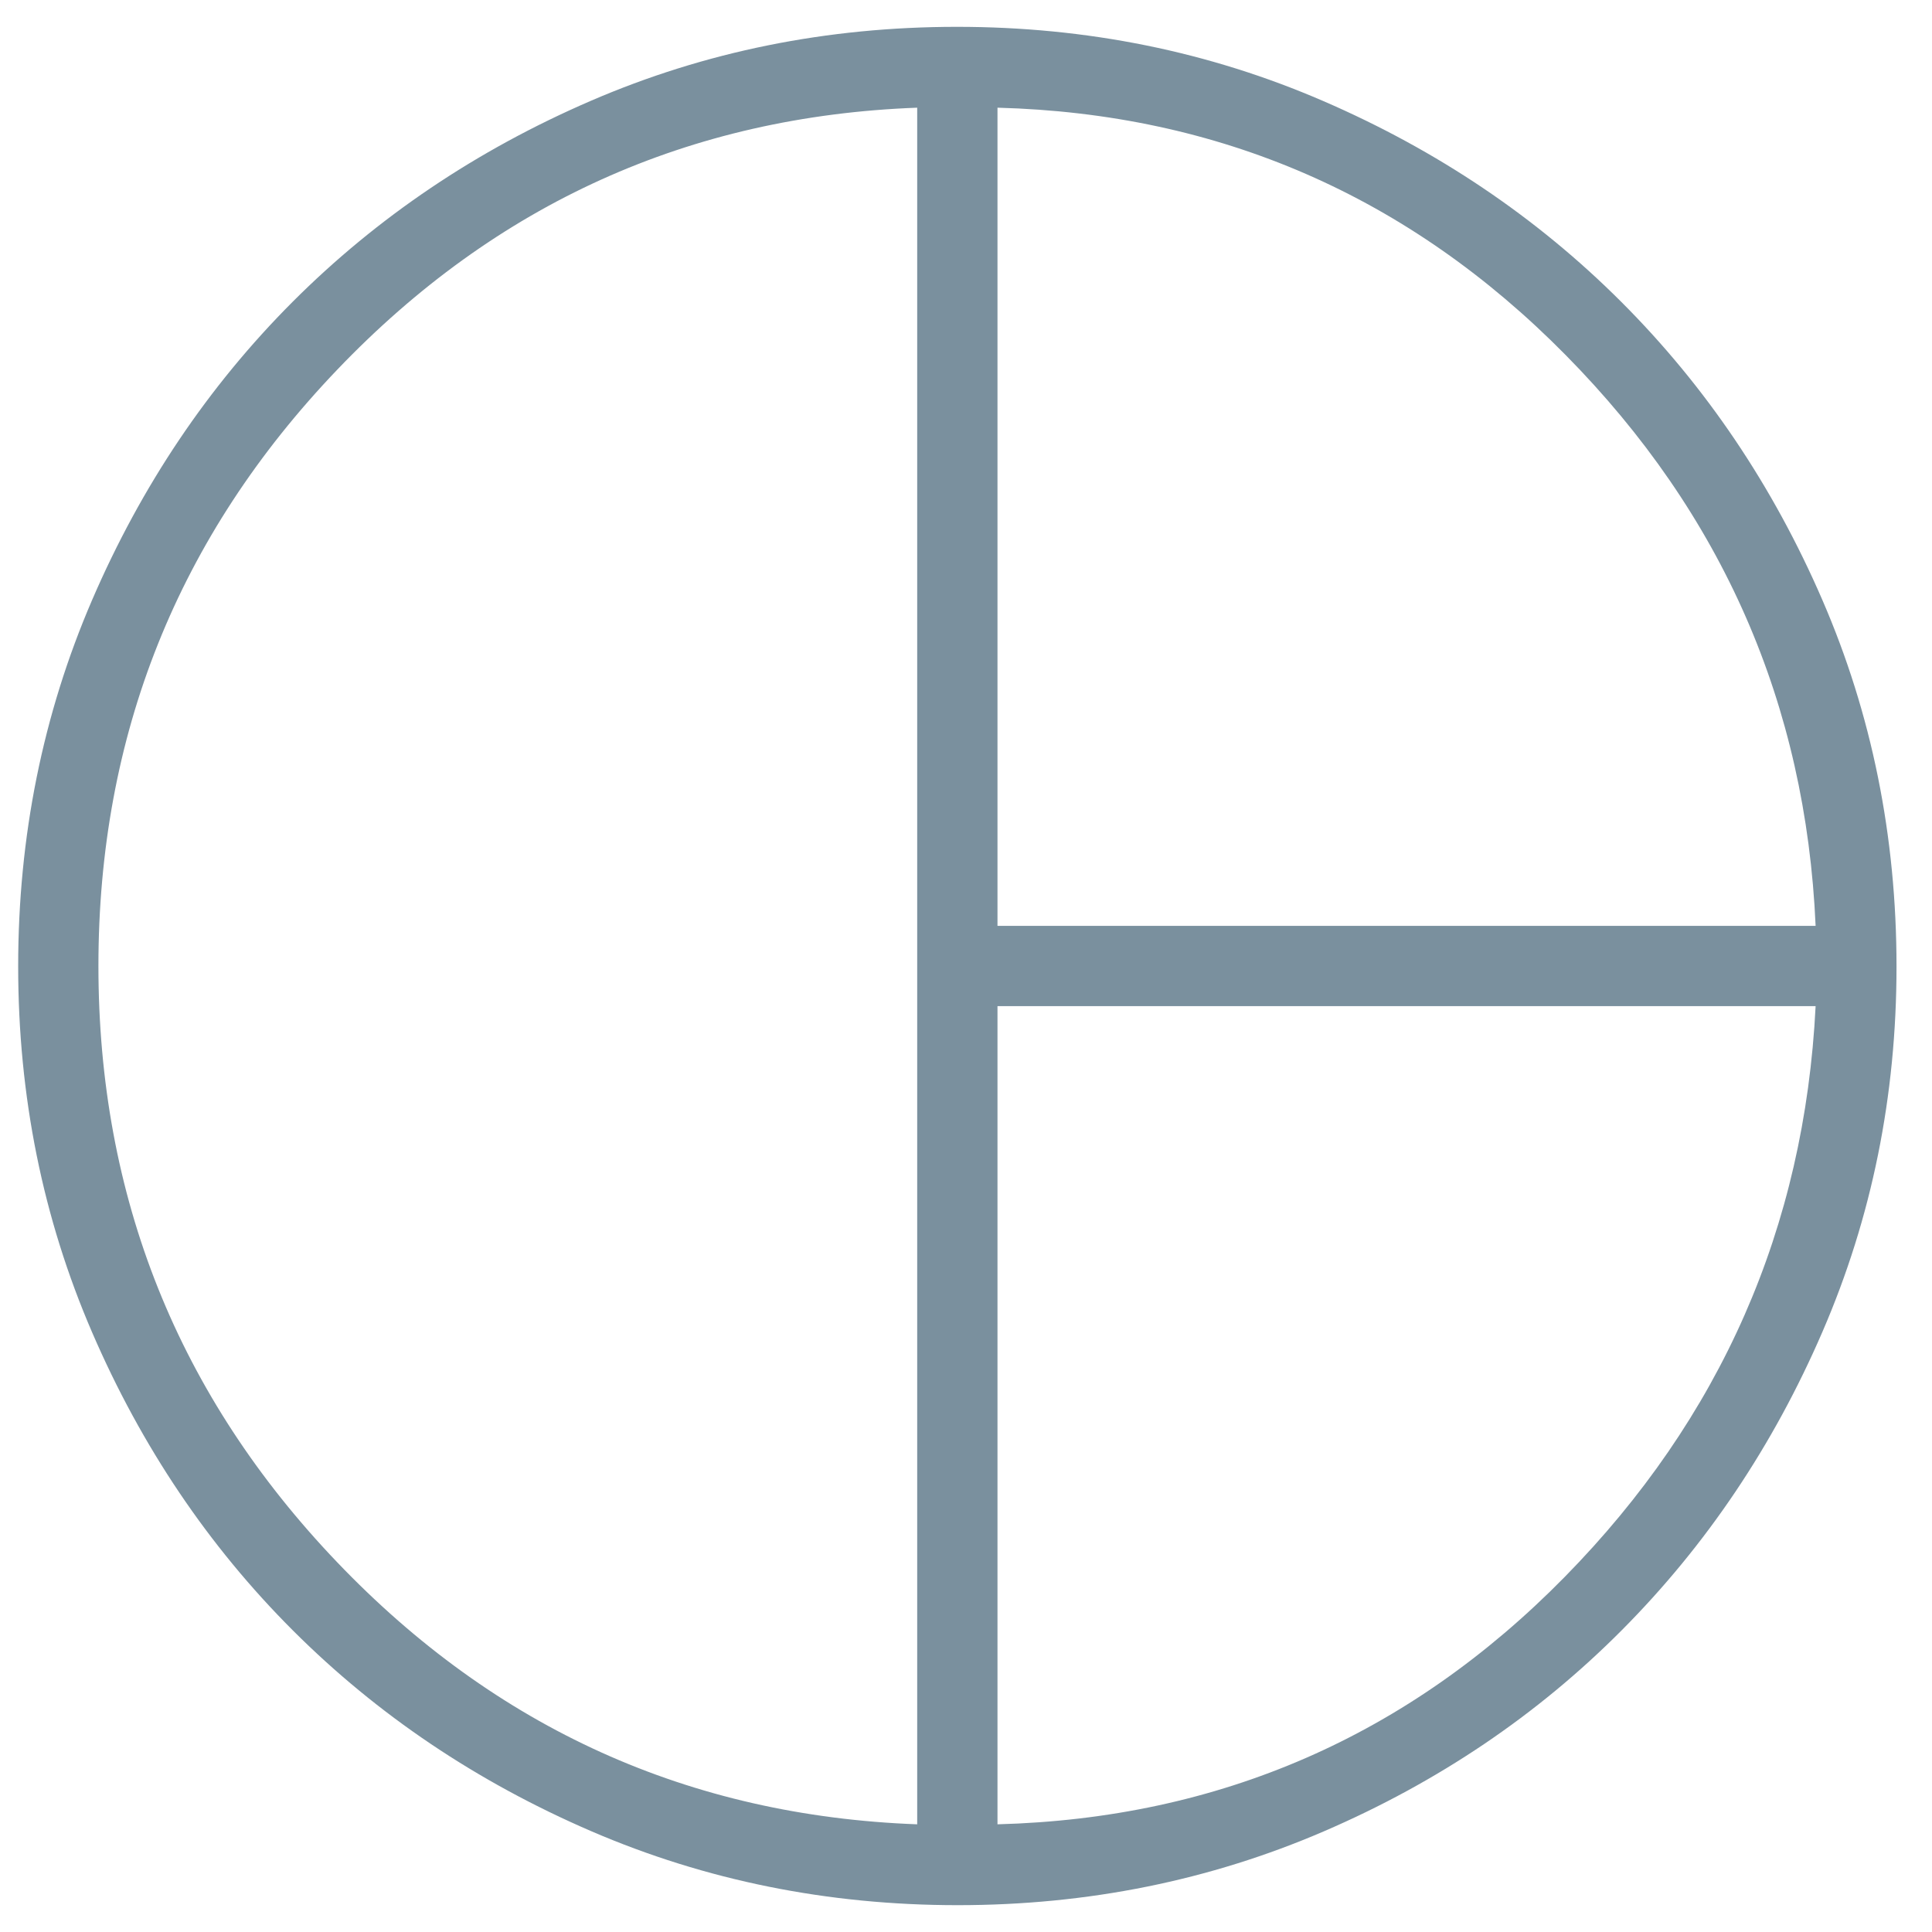 <svg xmlns="http://www.w3.org/2000/svg" fill="none" viewBox="0 0 54 54" height="54" width="54">
<path fill="#7A909E" d="M27.88 25.878H50.747C50.474 19.686 48.146 14.368 43.761 9.924C39.377 5.479 34.083 3.175 27.88 3.01V25.878ZM25.636 50.99V3.01C19.268 3.246 13.862 5.69 9.418 10.341C4.973 14.993 2.751 20.546 2.751 27C2.751 33.454 4.973 39.007 9.418 43.659C13.862 48.31 19.268 50.754 25.636 50.99ZM27.88 50.99C34.083 50.825 39.368 48.521 43.733 44.077C48.099 39.632 50.437 34.314 50.747 28.122H27.88V50.99ZM26.768 53.25C23.138 53.25 19.725 52.561 16.529 51.184C13.334 49.806 10.554 47.936 8.19 45.575C5.826 43.213 3.955 40.436 2.576 37.243C1.197 34.051 0.508 30.64 0.508 27.01C0.508 23.38 1.197 19.967 2.574 16.771C3.952 13.576 5.821 10.796 8.183 8.432C10.545 6.069 13.322 4.197 16.514 2.818C19.707 1.439 23.118 0.75 26.748 0.75C30.378 0.75 33.79 1.441 36.983 2.823C40.176 4.204 42.955 6.077 45.318 8.44C47.681 10.803 49.554 13.579 50.935 16.768C52.317 19.957 53.008 23.373 53.008 27.018C53.008 30.629 52.319 34.029 50.941 37.217C49.564 40.405 47.694 43.187 45.333 45.561C42.971 47.936 40.194 49.811 37.001 51.187C33.809 52.562 30.398 53.25 26.768 53.25Z"></path>
</svg>
